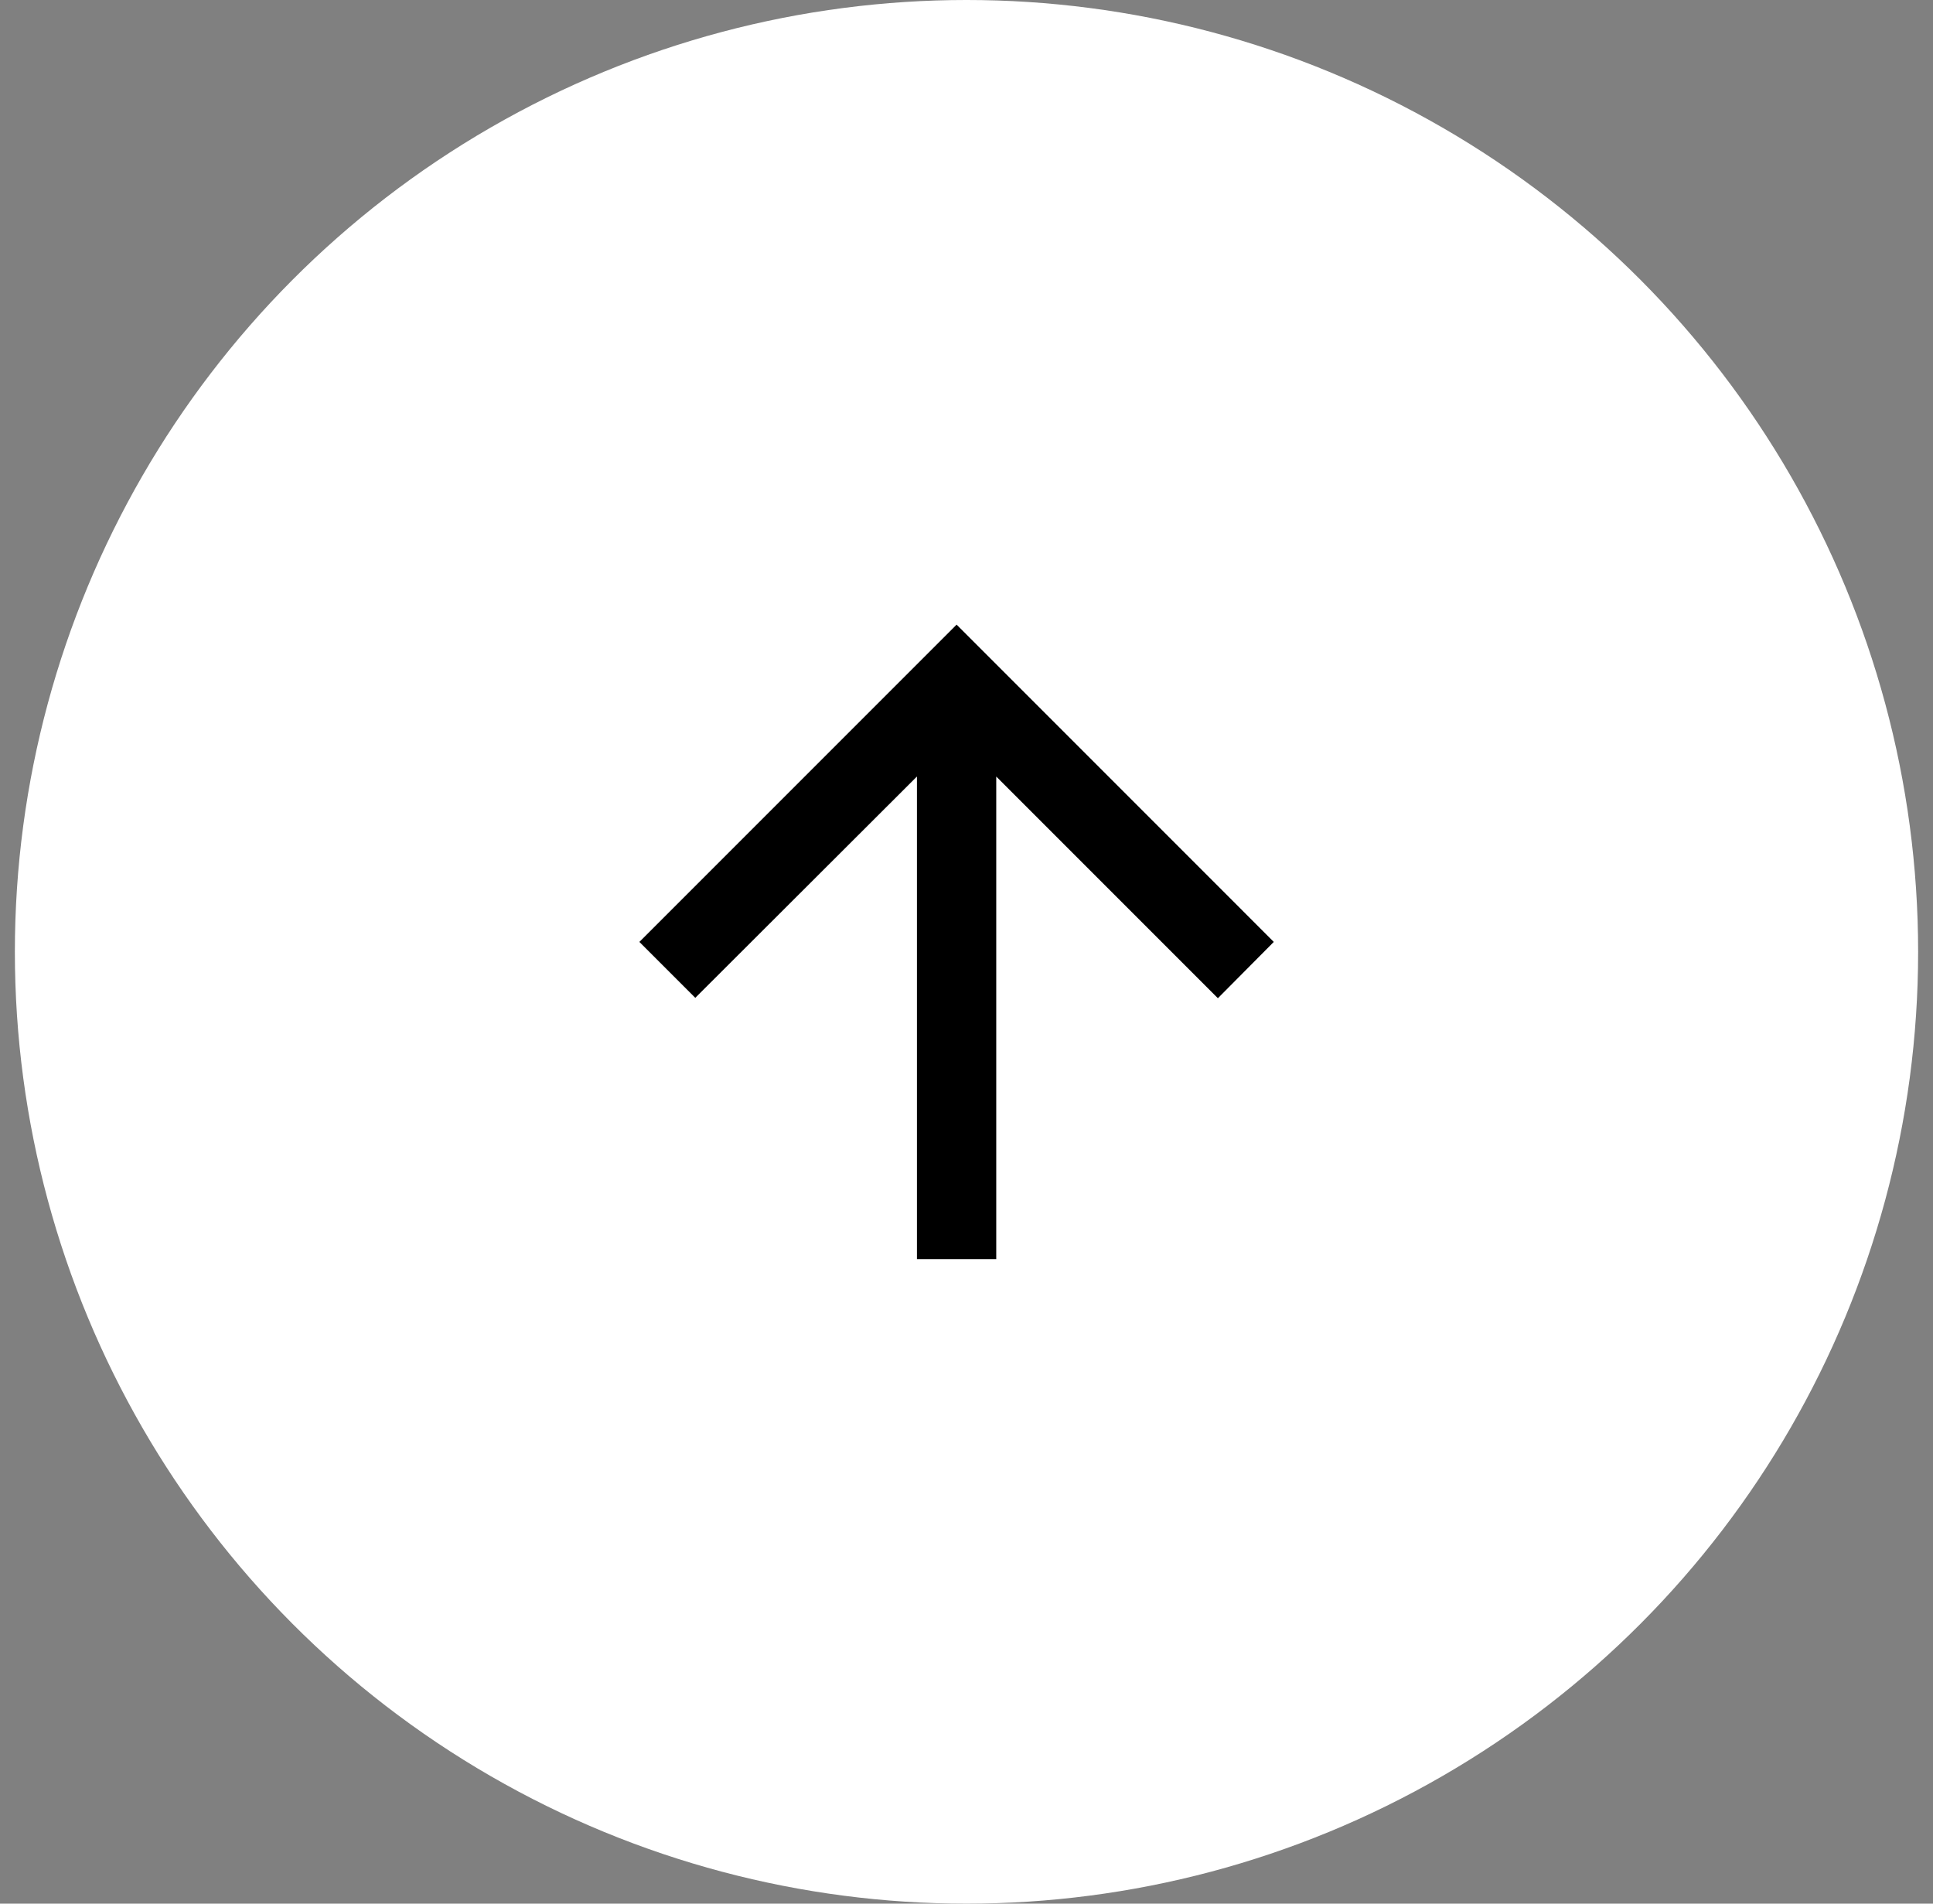<svg width="65" height="64" viewBox="0 0 65 64" fill="none" xmlns="http://www.w3.org/2000/svg">
<rect x="0" y="0" width="65" height="64" fill="#808080" stroke="none"/>
<circle cx="32.5" cy="32" r="32" fill="#FFFFFF"/>
<path d="M33.5 42.333L33.5 26.107L40.953 33.56L42.833 31.667L32.167 21L21.5 31.667L23.38 33.547L30.833 26.107L30.833 42.333L33.5 42.333Z" fill="black"/>
</svg>
